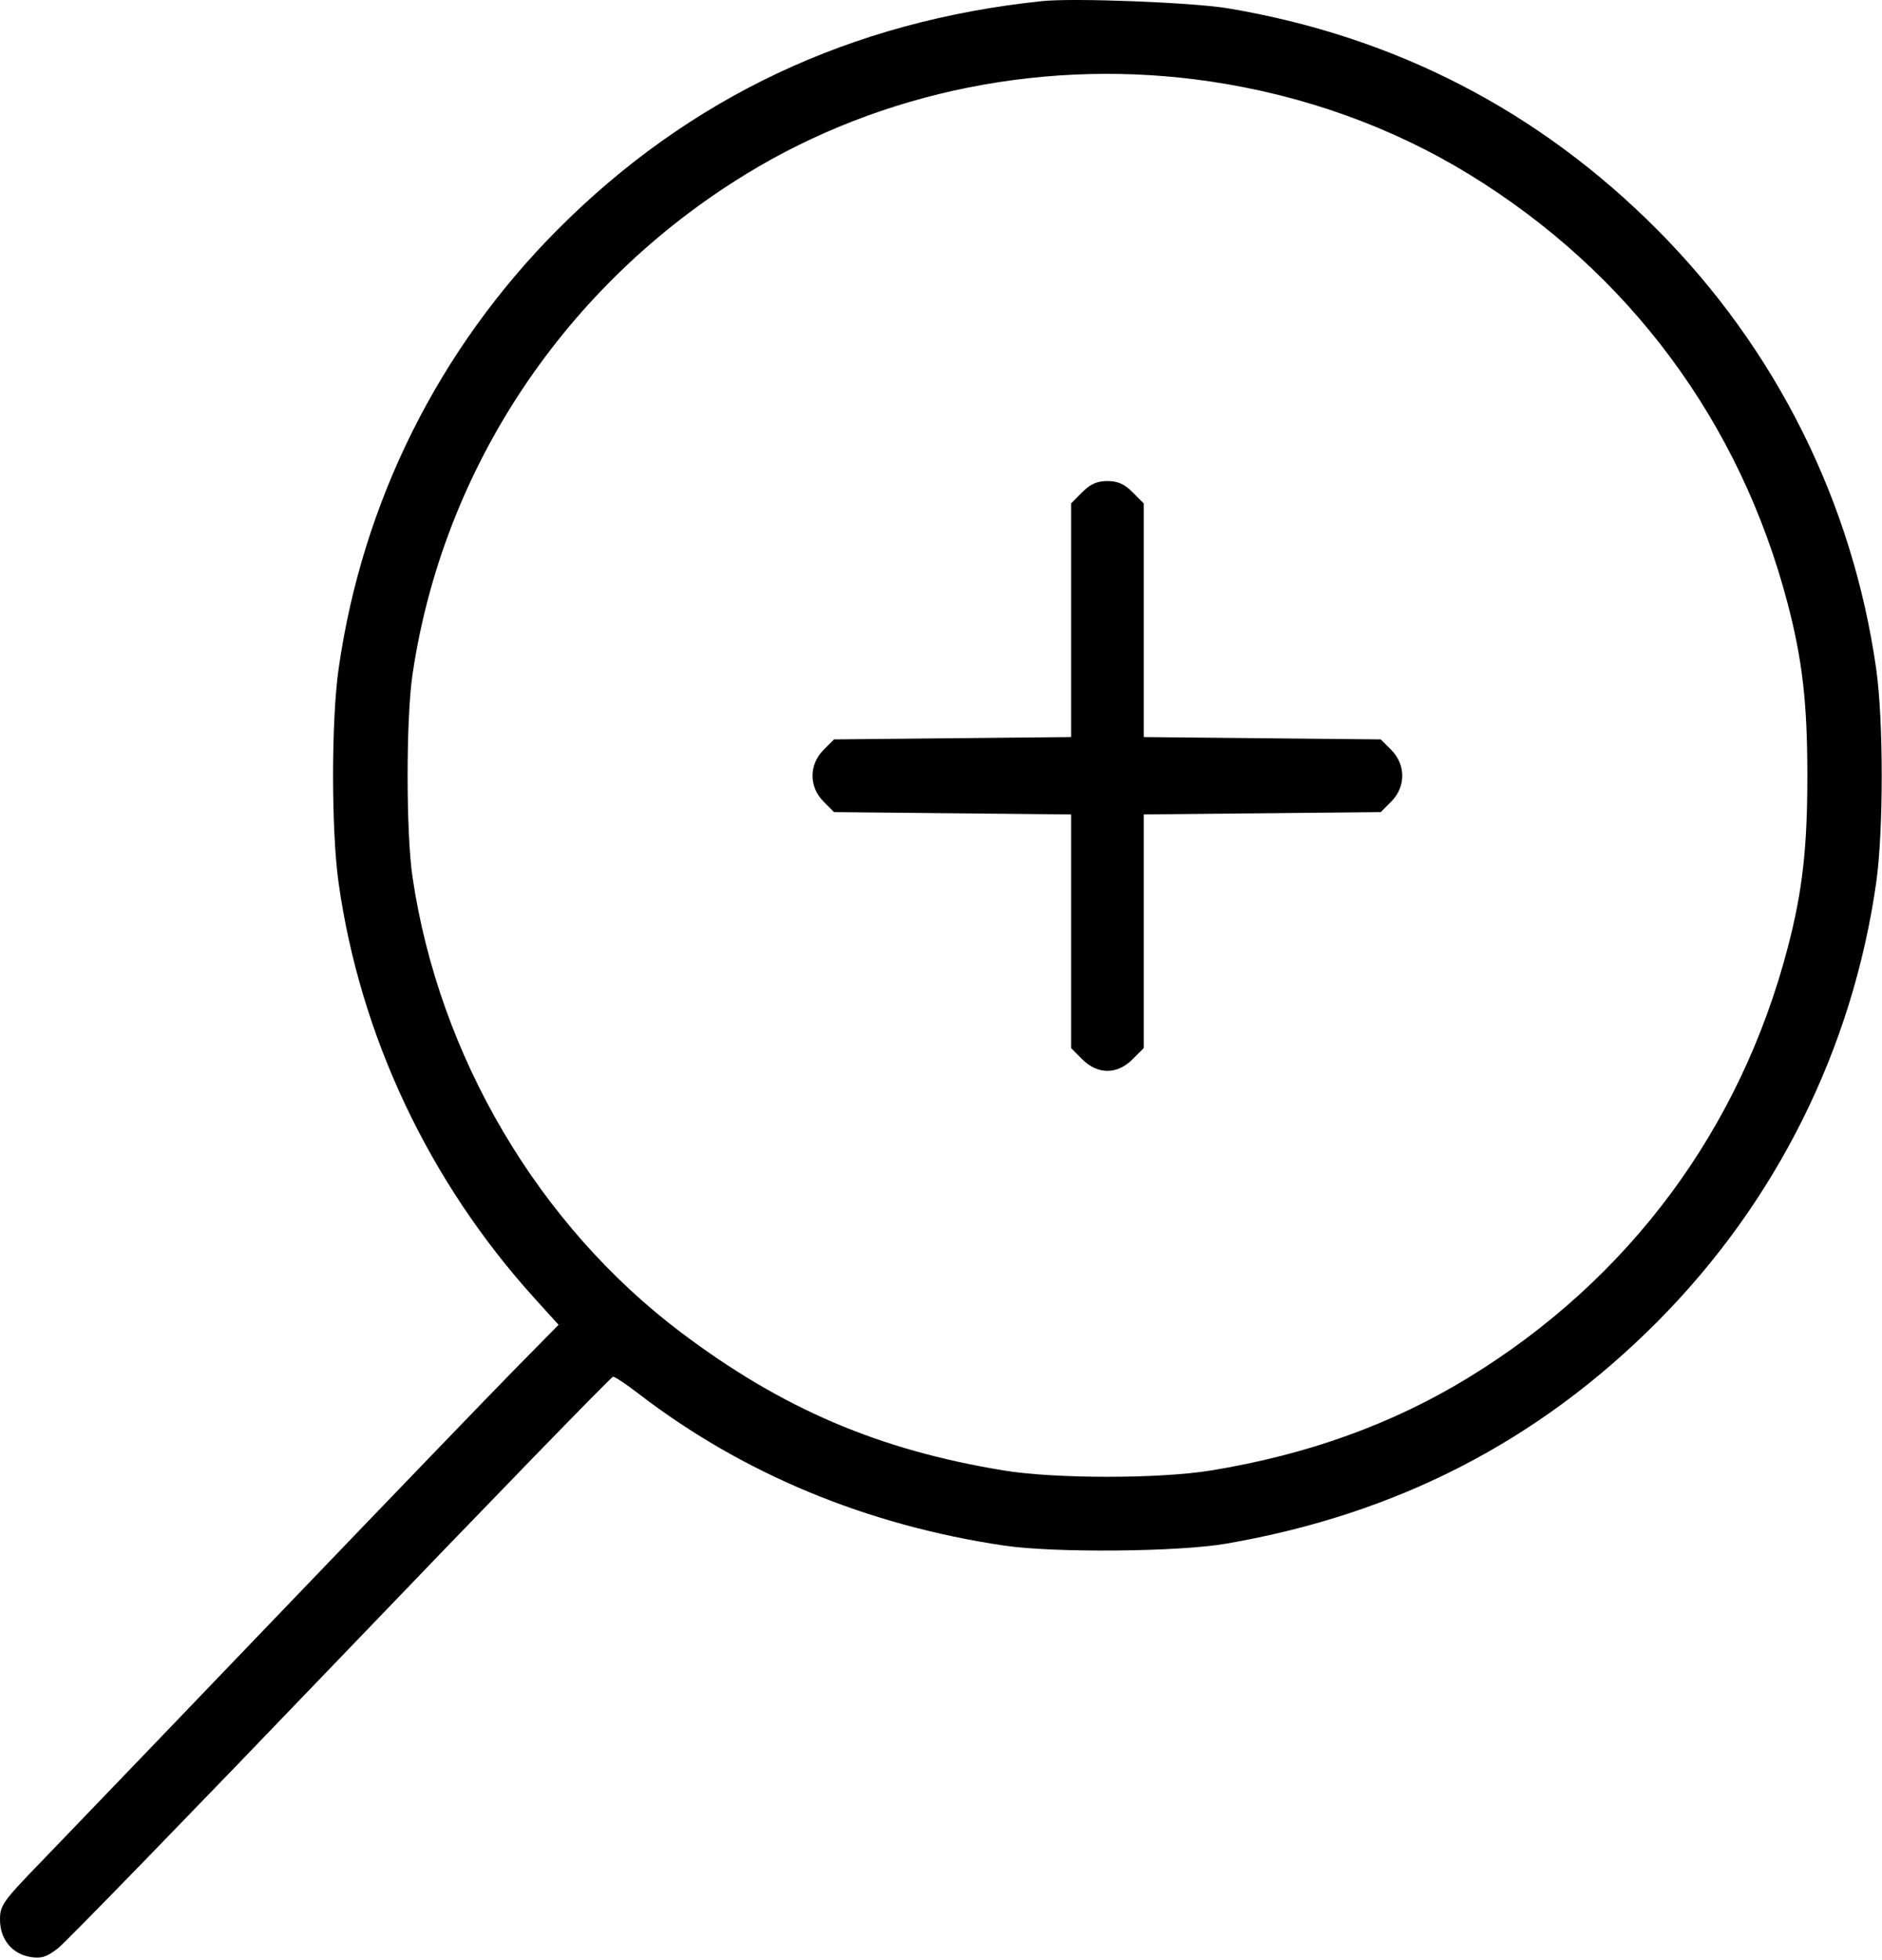 <?xml version="1.0" encoding="UTF-8"?> <svg xmlns="http://www.w3.org/2000/svg" width="492" height="512" viewBox="0 0 492 512" fill="none"> <path fill-rule="evenodd" clip-rule="evenodd" d="M272.5 0.285C222.508 5.485 180.18 25.431 145.743 60.017C114.635 91.26 94.704 131.23 88.512 174.792C86.593 188.298 86.595 217.043 88.517 230.674C94.15 270.63 112.108 308.682 139.706 339.147L146.023 346.121L134.674 357.647C128.432 363.987 100.442 393.024 72.475 422.174C44.508 451.324 16.759 480.203 10.813 486.348C0.707 496.79 0 497.783 0 501.542C0 506.657 3.182 510.535 8 511.292C10.819 511.735 12.213 511.291 15.165 509.009C17.181 507.45 50.462 473.212 89.123 432.924C127.784 392.638 159.806 359.674 160.284 359.674C160.761 359.674 163.705 361.639 166.826 364.038C194.075 384.994 226.471 398.457 262.5 403.802C275.574 405.741 307.932 405.467 320.481 403.311C365.053 395.652 402.152 376.581 433.245 345.34C464.348 314.088 484.302 274.076 490.488 230.557C492.406 217.061 492.406 188.288 490.488 174.792C484.296 131.23 464.365 91.26 433.257 60.017C402.26 28.886 364.589 9.475 321 2.172C311.847 0.638 280.739 -0.572 272.5 0.285ZM316.5 21.297C340.825 24.907 363.839 33.158 384 45.502C425.865 71.132 454.906 110.223 467.334 157.674C471.198 172.428 472.487 183.686 472.487 202.674C472.487 221.663 471.198 232.92 467.334 247.674C454.906 295.125 425.865 334.218 384 359.848C364.045 372.064 341.905 380.048 316.5 384.191C303.098 386.377 275.902 386.377 262.5 384.191C229.74 378.849 204.471 368.053 178 348.091C140.718 319.976 114.78 276.009 107.846 229.174C106.13 217.588 106.13 187.76 107.846 176.174C115.826 122.277 147.731 74.439 195 45.502C230.674 23.662 274.111 15.008 316.5 21.297ZM282.923 128.598L280 131.52V162.044V192.568L249.021 192.872L218.043 193.174L215.294 195.924C211.458 199.762 211.458 205.586 215.294 209.424L218.043 212.174L249.021 212.477L280 212.781V243.305V273.828L282.923 276.751C286.957 280.785 292.043 280.785 296.077 276.751L299 273.828V243.305V212.781L329.979 212.477L360.957 212.174L363.706 209.424C367.542 205.586 367.542 199.762 363.706 195.924L360.957 193.174L329.979 192.872L299 192.568V162.044V131.52L296.077 128.598C293.913 126.434 292.205 125.675 289.5 125.675C286.795 125.675 285.087 126.434 282.923 128.598Z" fill="black"></path> </svg> 